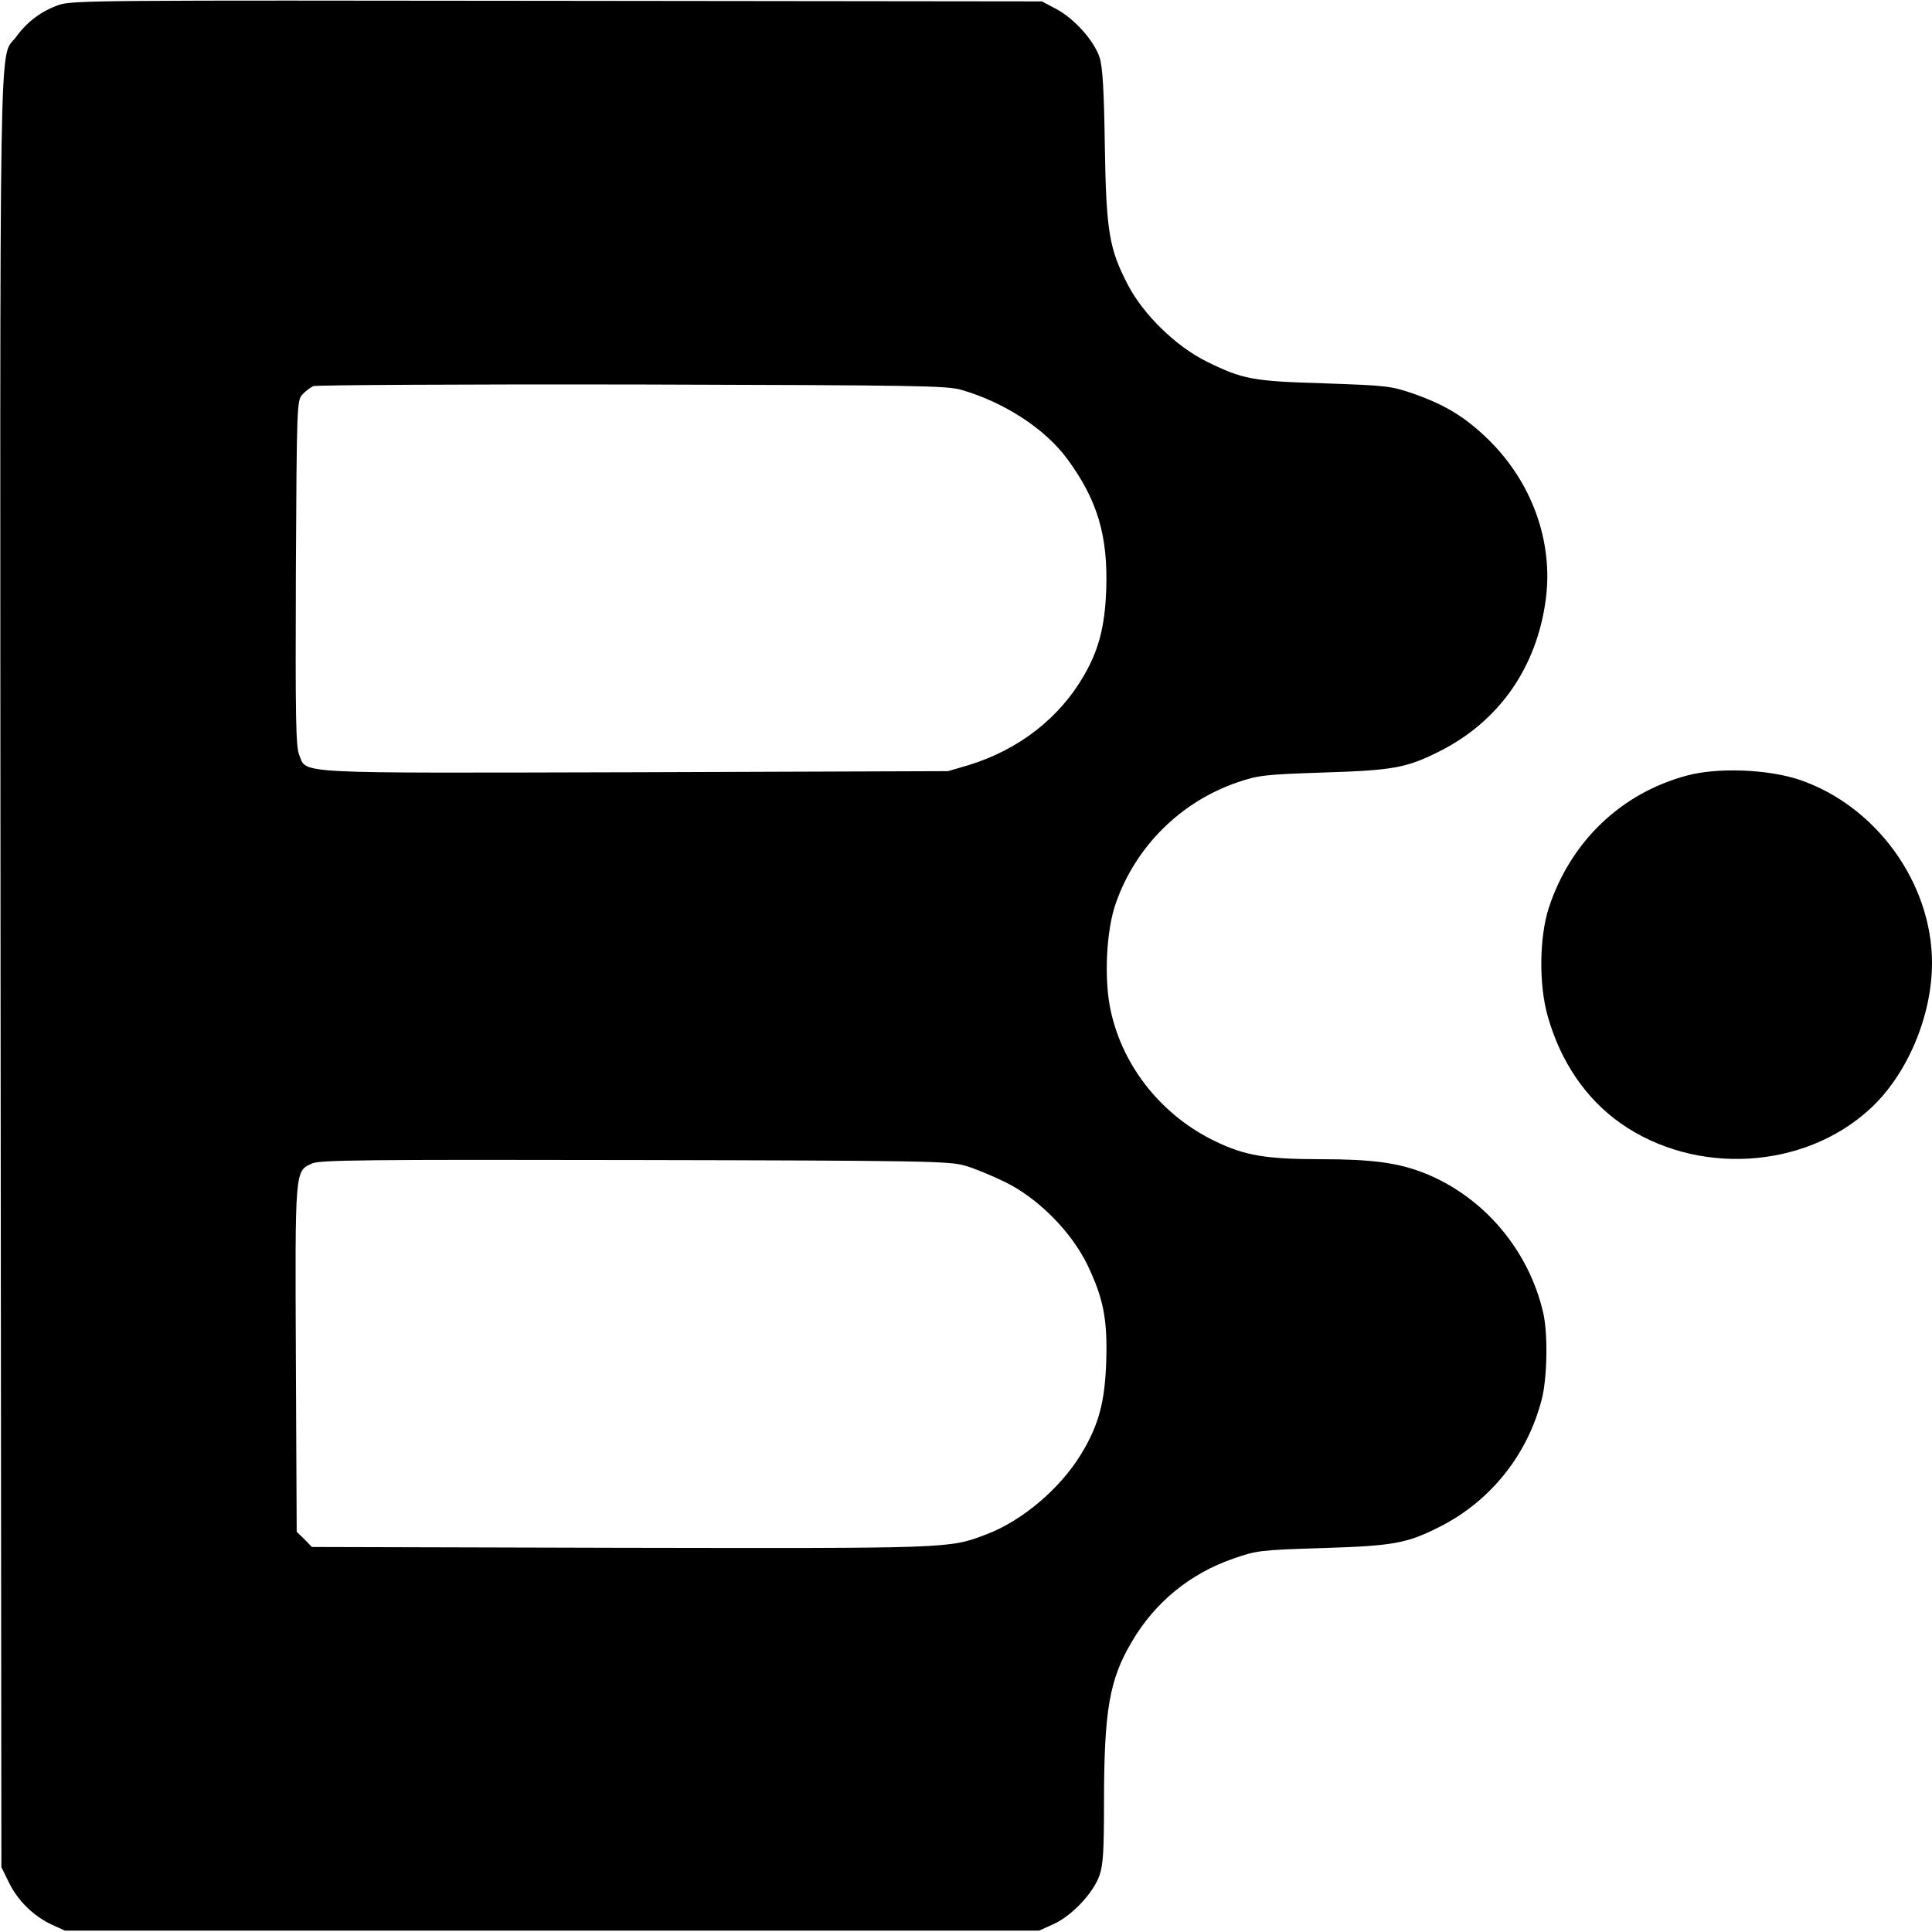 <?xml version="1.0" standalone="no"?>
<!DOCTYPE svg PUBLIC "-//W3C//DTD SVG 20010904//EN"
 "http://www.w3.org/TR/2001/REC-SVG-20010904/DTD/svg10.dtd">
<svg version="1.0" xmlns="http://www.w3.org/2000/svg"
 width="700pt" height="700pt" viewBox="0 0 700 700"
 preserveAspectRatio="xMidYMid meet">
<g transform="translate(0,700) scale(0.1,-0.1)"
fill="#000000" stroke="none">
<path d="M213 6982 c-63 -22 -115 -61 -154 -115 -64 -88 -59 175 -57 -3387 l3
-3245 28 -57 c32 -65 89 -121 156 -152 l46 -21 1765 0 1765 0 53 24 c66 30
144 113 166 177 13 38 16 91 16 258 0 338 19 450 101 588 83 142 211 247 368
301 83 29 95 31 321 38 259 8 307 17 424 76 184 92 320 260 372 463 20 76 23
240 5 315 -53 228 -217 420 -431 505 -94 37 -190 50 -373 50 -198 0 -277 13
-382 64 -193 92 -335 268 -380 471 -26 114 -17 295 18 393 72 206 236 368 442
438 74 25 97 28 310 35 254 8 301 17 419 76 218 109 355 306 387 554 27 209
-52 425 -211 579 -83 80 -154 123 -267 163 -85 29 -97 30 -323 38 -263 8 -296
14 -430 80 -110 55 -227 169 -283 276 -68 131 -79 192 -84 503 -3 206 -8 287
-19 322 -20 61 -92 141 -158 176 l-51 27 -1755 2 c-1664 2 -1758 2 -1807 -15z
m3272 -1395 c154 -45 301 -140 382 -250 109 -148 148 -278 141 -475 -5 -133
-27 -217 -81 -310 -88 -153 -235 -268 -417 -324 l-75 -22 -1132 -4 c-1260 -3
-1190 -7 -1219 63 -12 30 -14 126 -12 659 3 608 4 624 23 646 11 12 29 26 40
31 11 4 531 7 1155 6 1044 -3 1140 -4 1195 -20z m10 -2810 c33 -9 98 -36 145
-59 120 -58 240 -179 299 -299 59 -123 74 -198 69 -354 -5 -145 -27 -228 -90
-332 -76 -126 -215 -244 -346 -293 -134 -51 -127 -50 -1324 -48 l-1118 3 -27
28 -28 27 -3 625 c-3 694 -4 682 60 710 28 12 196 14 1168 12 1044 -2 1140 -4
1195 -20z"/>
<path d="M6112 4190 c-239 -64 -421 -239 -500 -478 -35 -107 -37 -280 -4 -395
47 -165 138 -298 264 -387 271 -190 663 -168 902 51 135 123 226 336 226 530
0 290 -203 570 -481 664 -114 38 -296 45 -407 15z"/>
</g>
</svg>
